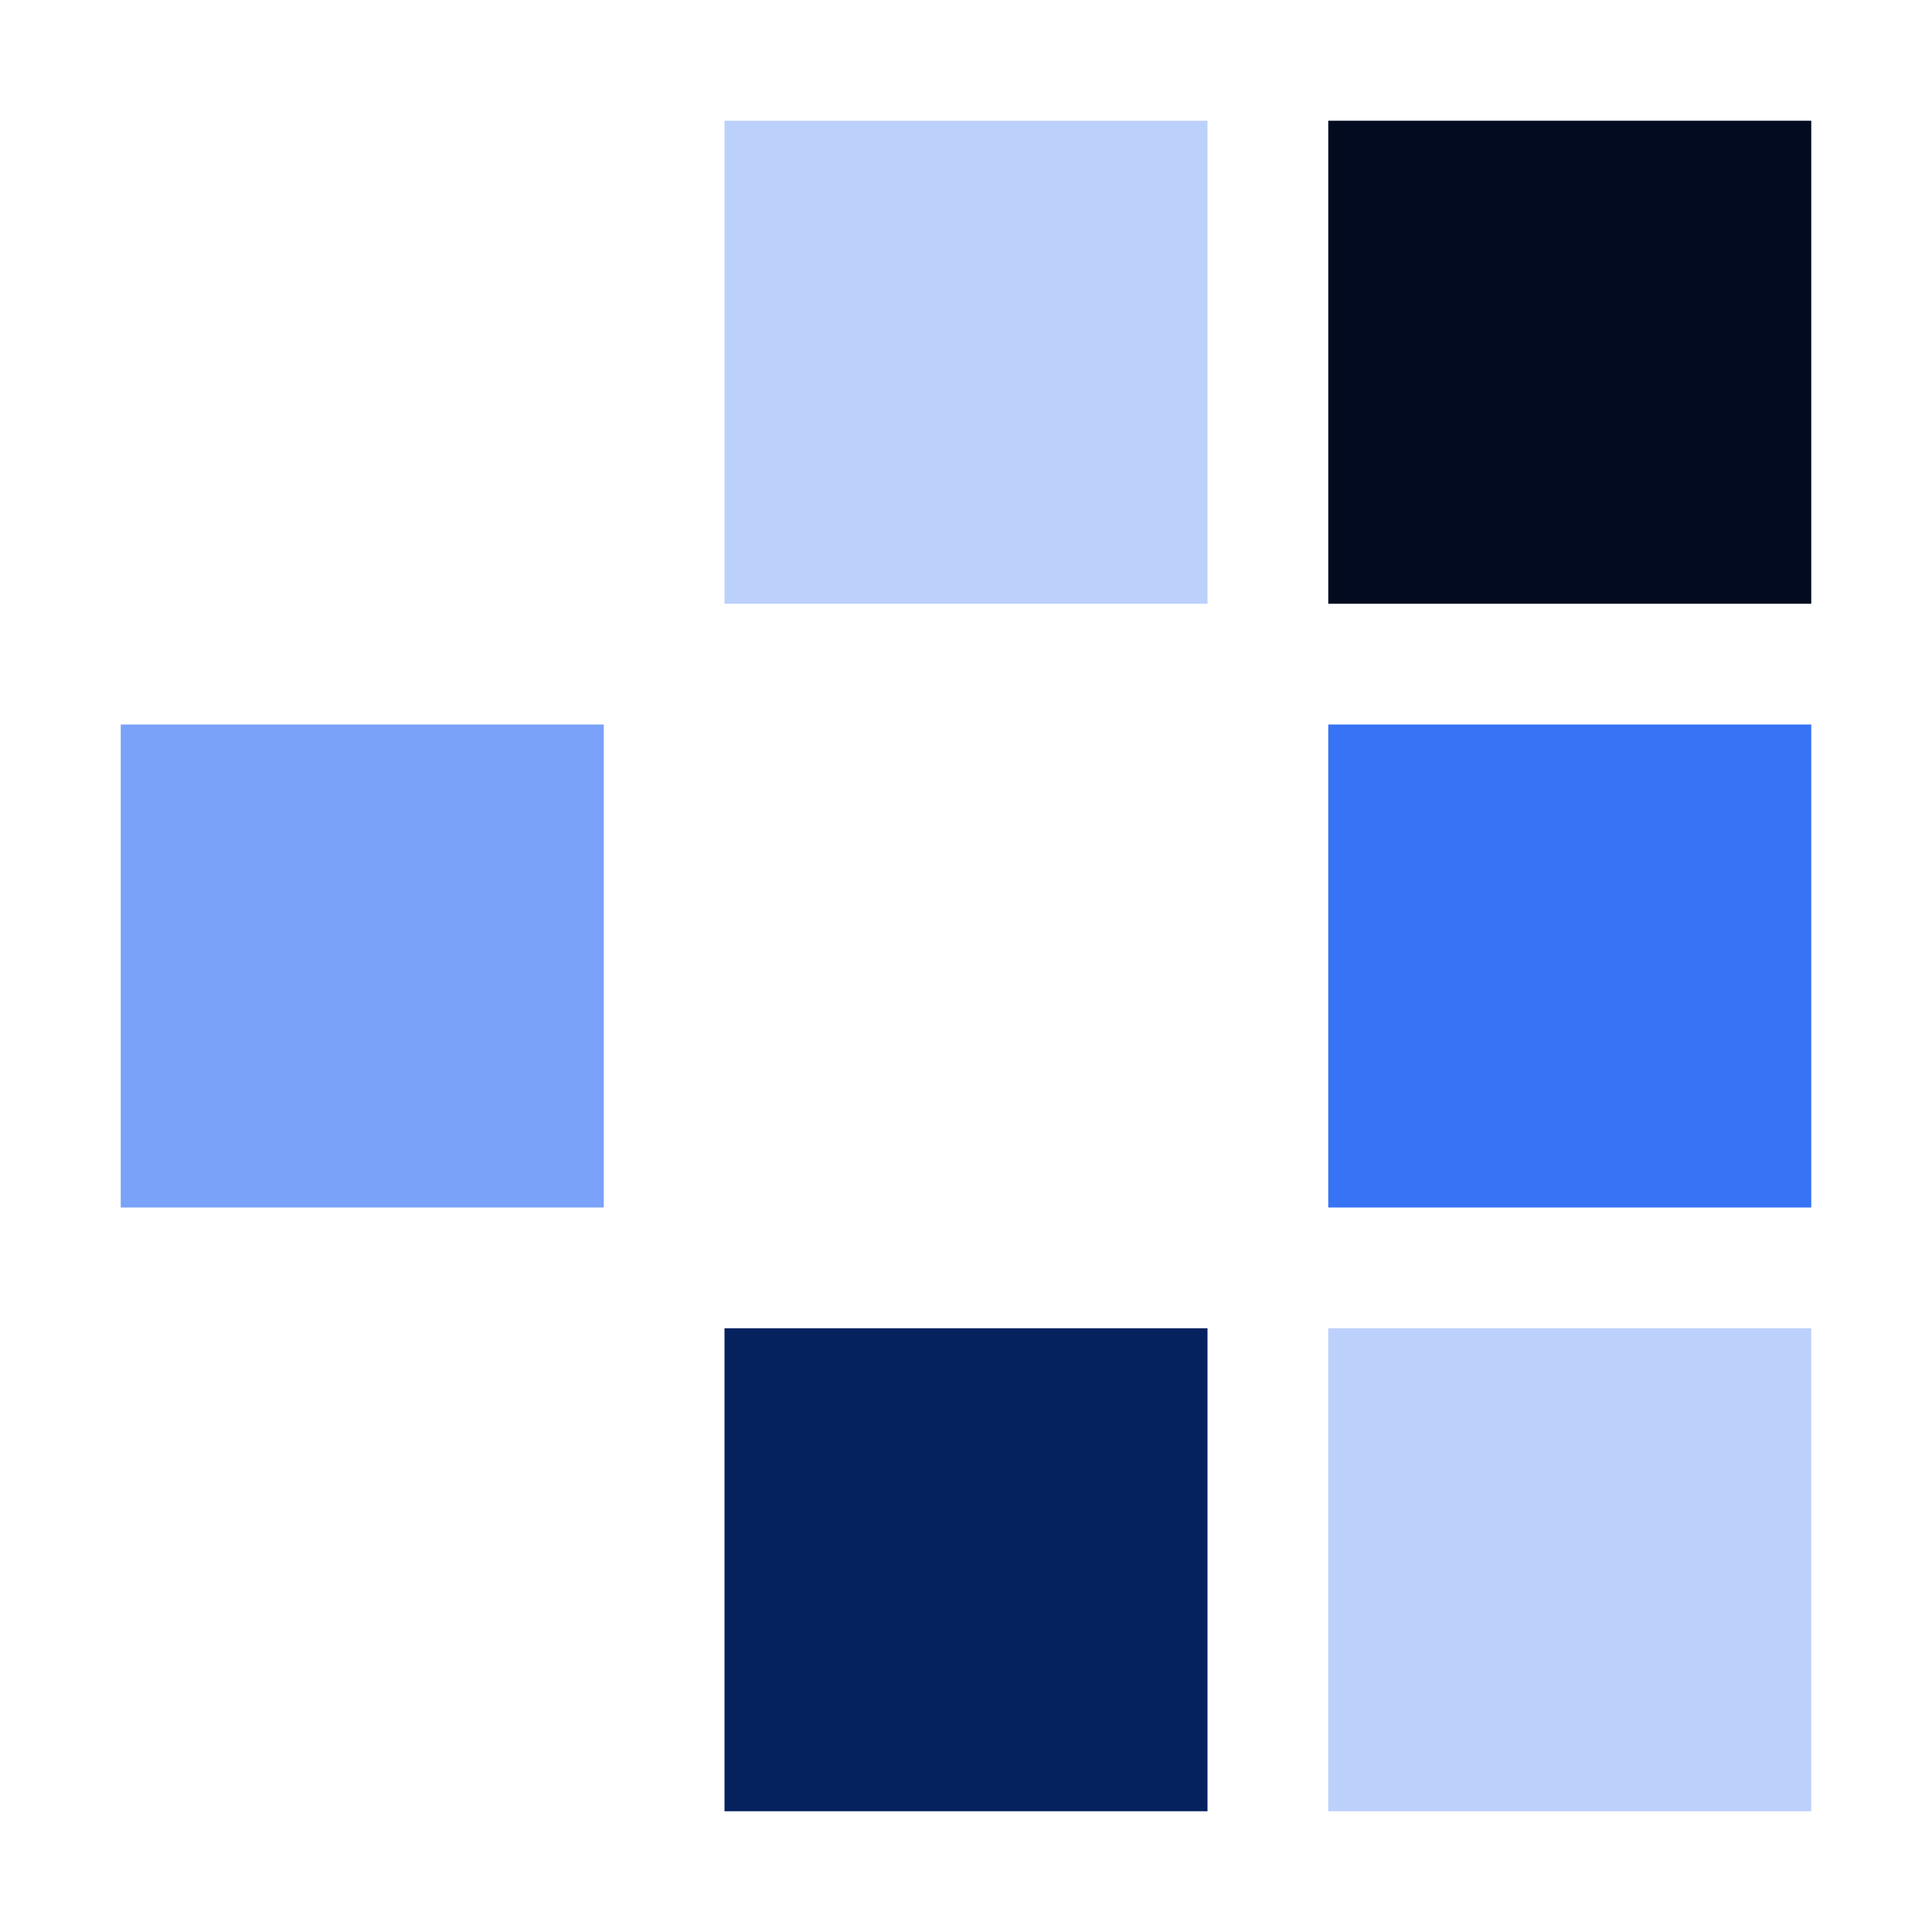 <svg width="32" height="32" viewBox="0 0 32 32" fill="none" xmlns="http://www.w3.org/2000/svg">
<rect x="2" y="12" width="8" height="8" fill="#79A2F8"/>
<rect x="12" y="2" width="8" height="8" fill="#BCD0FC"/>
<rect x="12" y="22" width="8" height="8" fill="#05225F"/>
<rect x="22" y="2" width="8" height="8" fill="#020B20"/>
<rect x="22" y="12" width="8" height="8" fill="#3673F5"/>
<rect x="22" y="22" width="8" height="8" fill="#BCD0FC"/>
</svg>
